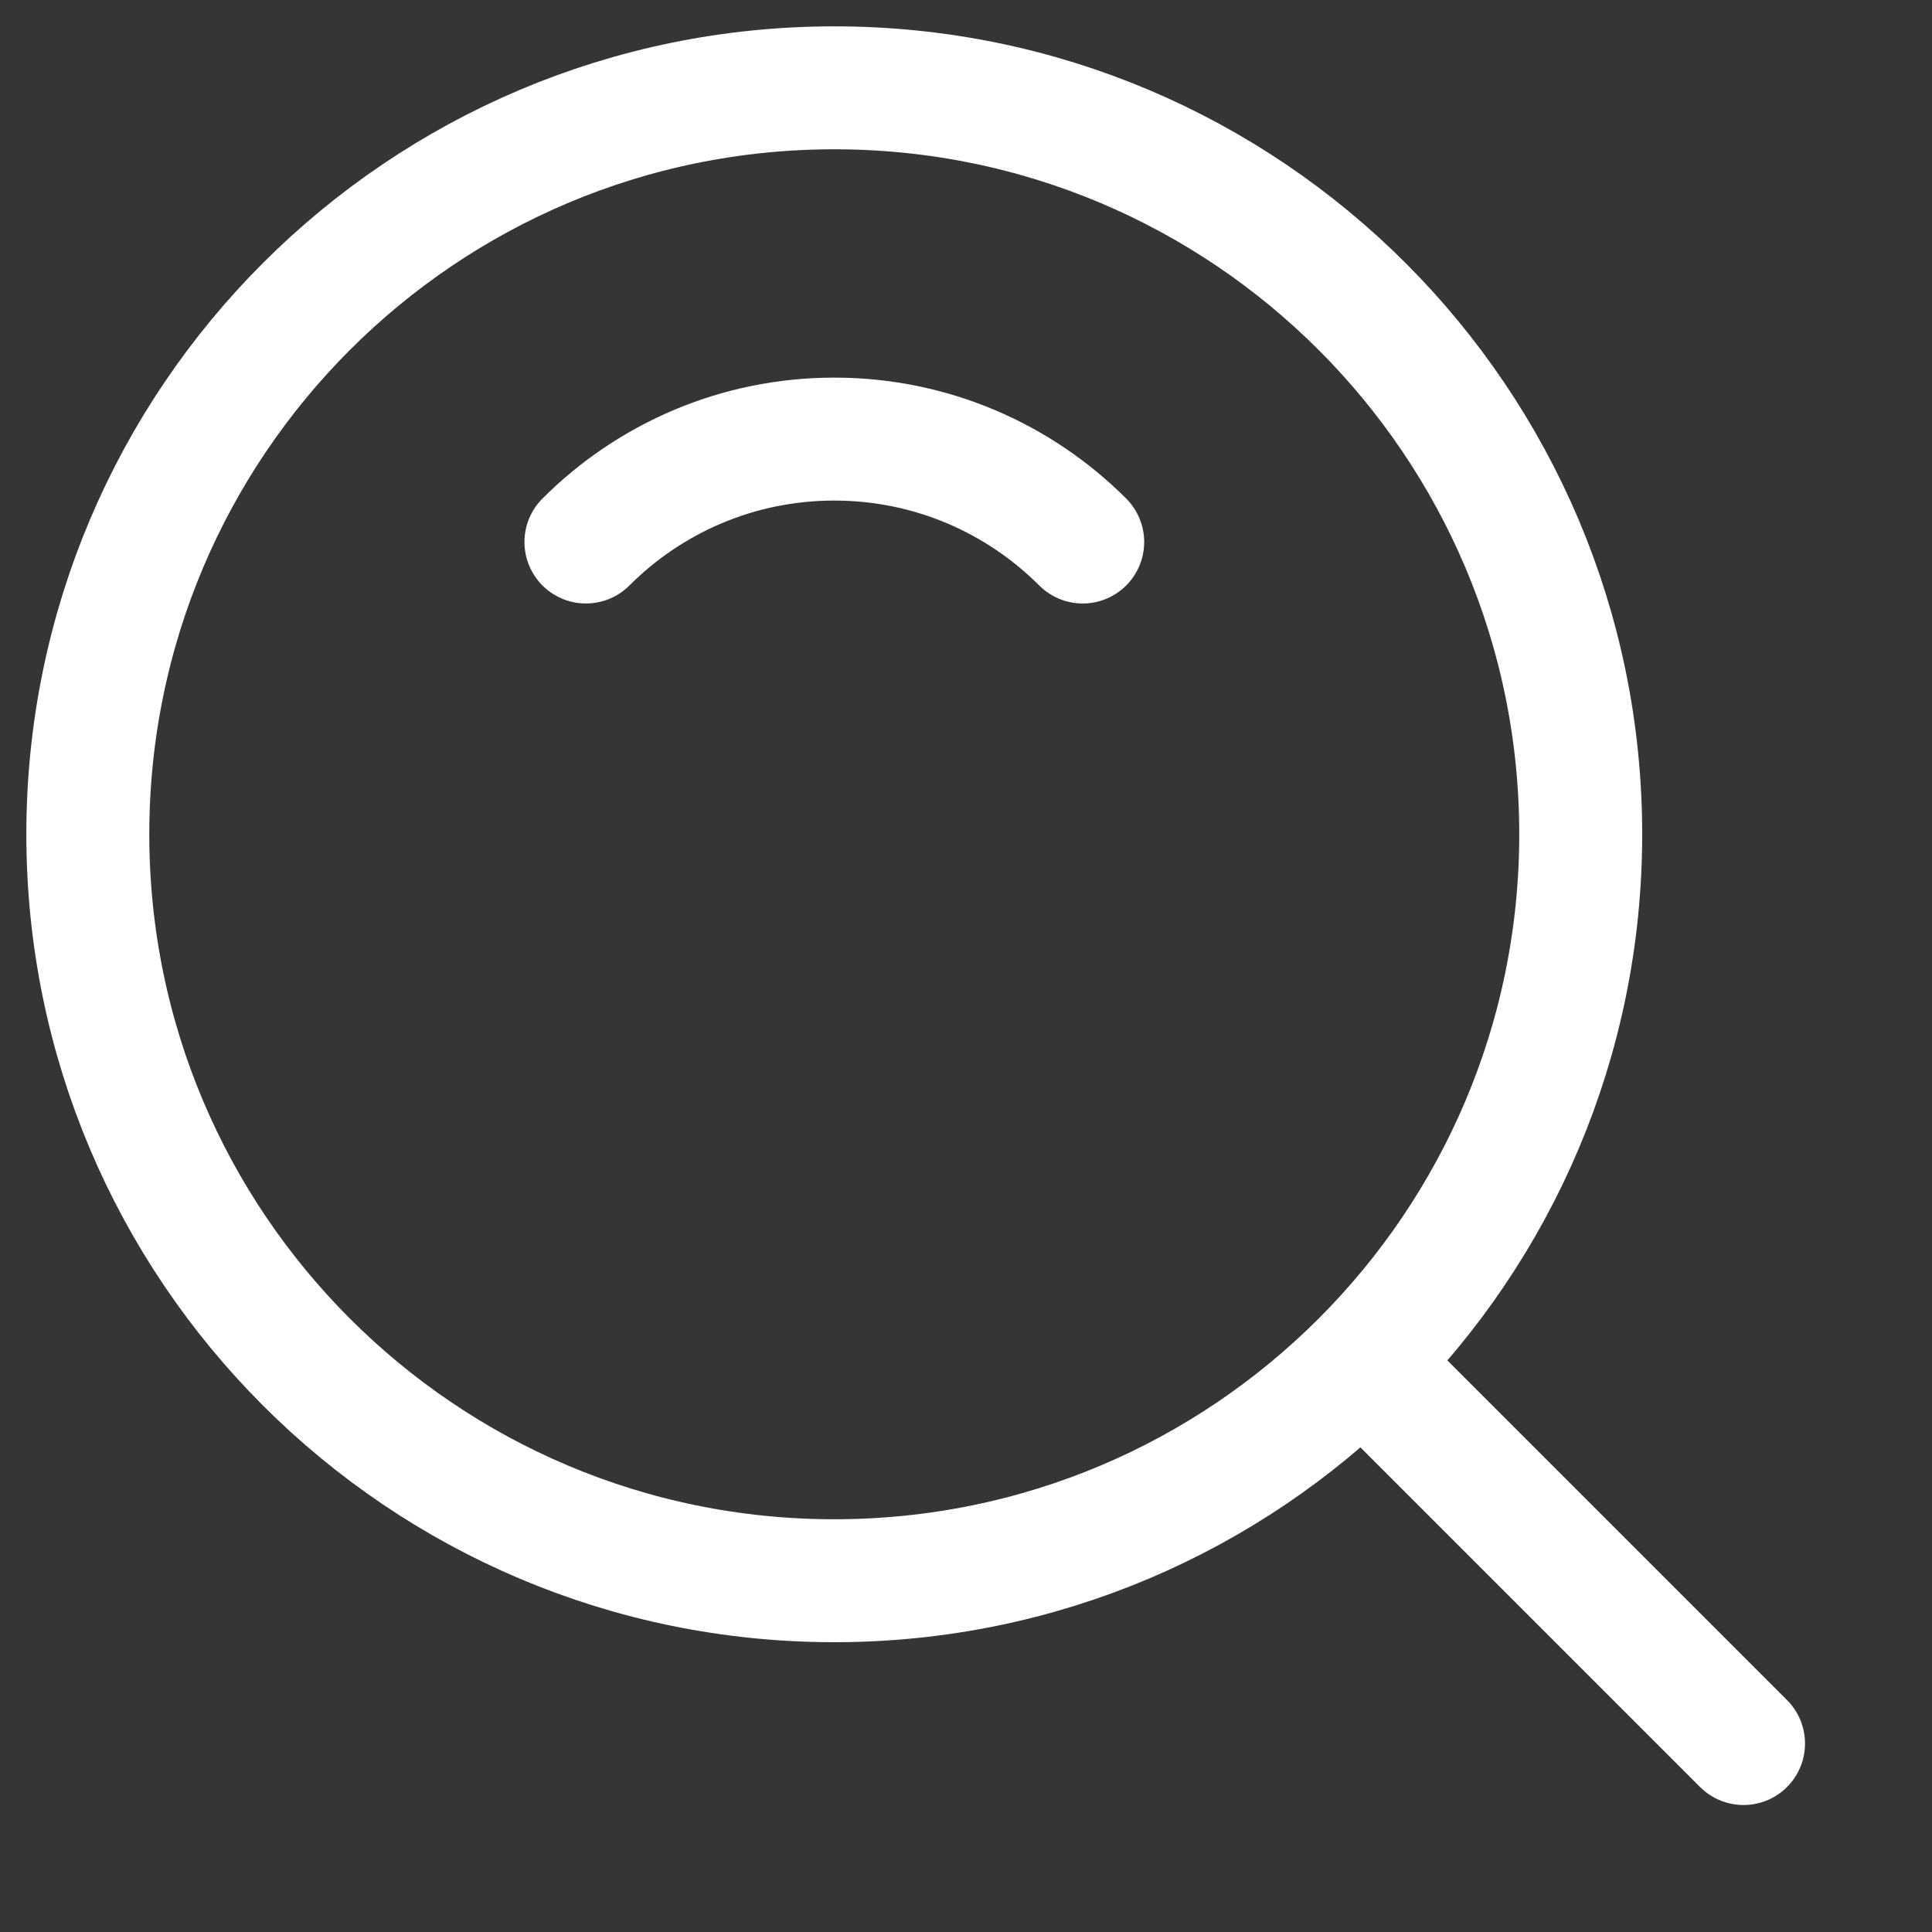 <?xml version="1.0" encoding="UTF-8"?><svg version="1.1" width="22px" height="22px" viewBox="0 0 22.0 22.0" xmlns="http://www.w3.org/2000/svg" xmlns:xlink="http://www.w3.org/1999/xlink"><rect x="0" y="0" width="22.0" height="22.0" fill="#333333" stroke="none"/><defs><clipPath id="i0"><path d="M1920,0 L1920,4860 L0,4860 L0,0 L1920,0 Z"></path></clipPath><clipPath id="i1"><path d="M22,0 L22,22 L0,22 L0,0 L22,0 Z"></path></clipPath></defs><g transform="translate(-1658.0 -54.0)"><g clip-path="url(#i0)"><g transform="translate(110.0 25.0)"><g transform="translate(1548.0 29.0)"><g clip-path="url(#i1)"><polygon points="0,0 22,0 22,22 0,22 0,0" stroke="none" fill="rgba(255, 255, 255, 0.01)"></polygon></g><g transform="translate(1.0 1.0)"><path d="M8.5,17 C13.194,17 17,13.194 17,8.5 C17,3.806 13.194,0 8.5,0 C3.806,0 0,3.806 0,8.5 C0,13.194 3.806,17 8.5,17 Z" stroke="#FFFFFF" stroke-width="1.4" fill="none" stroke-linejoin="round"></path></g><g transform="translate(6.672 5.0)"><path d="M5.657,1.172 C4.933,0.448 3.933,0 2.828,0 C1.724,0 0.724,0.448 0,1.172" stroke="#FFFFFF" stroke-width="1.4" fill="none" stroke-linecap="round" stroke-linejoin="round"></path></g><g transform="translate(15.611 15.611)"><path d="M0,0 L4.243,4.243" stroke="#FFFFFF" stroke-width="1.4" fill="none" stroke-linecap="round" stroke-linejoin="round"></path></g></g></g></g></g></svg>